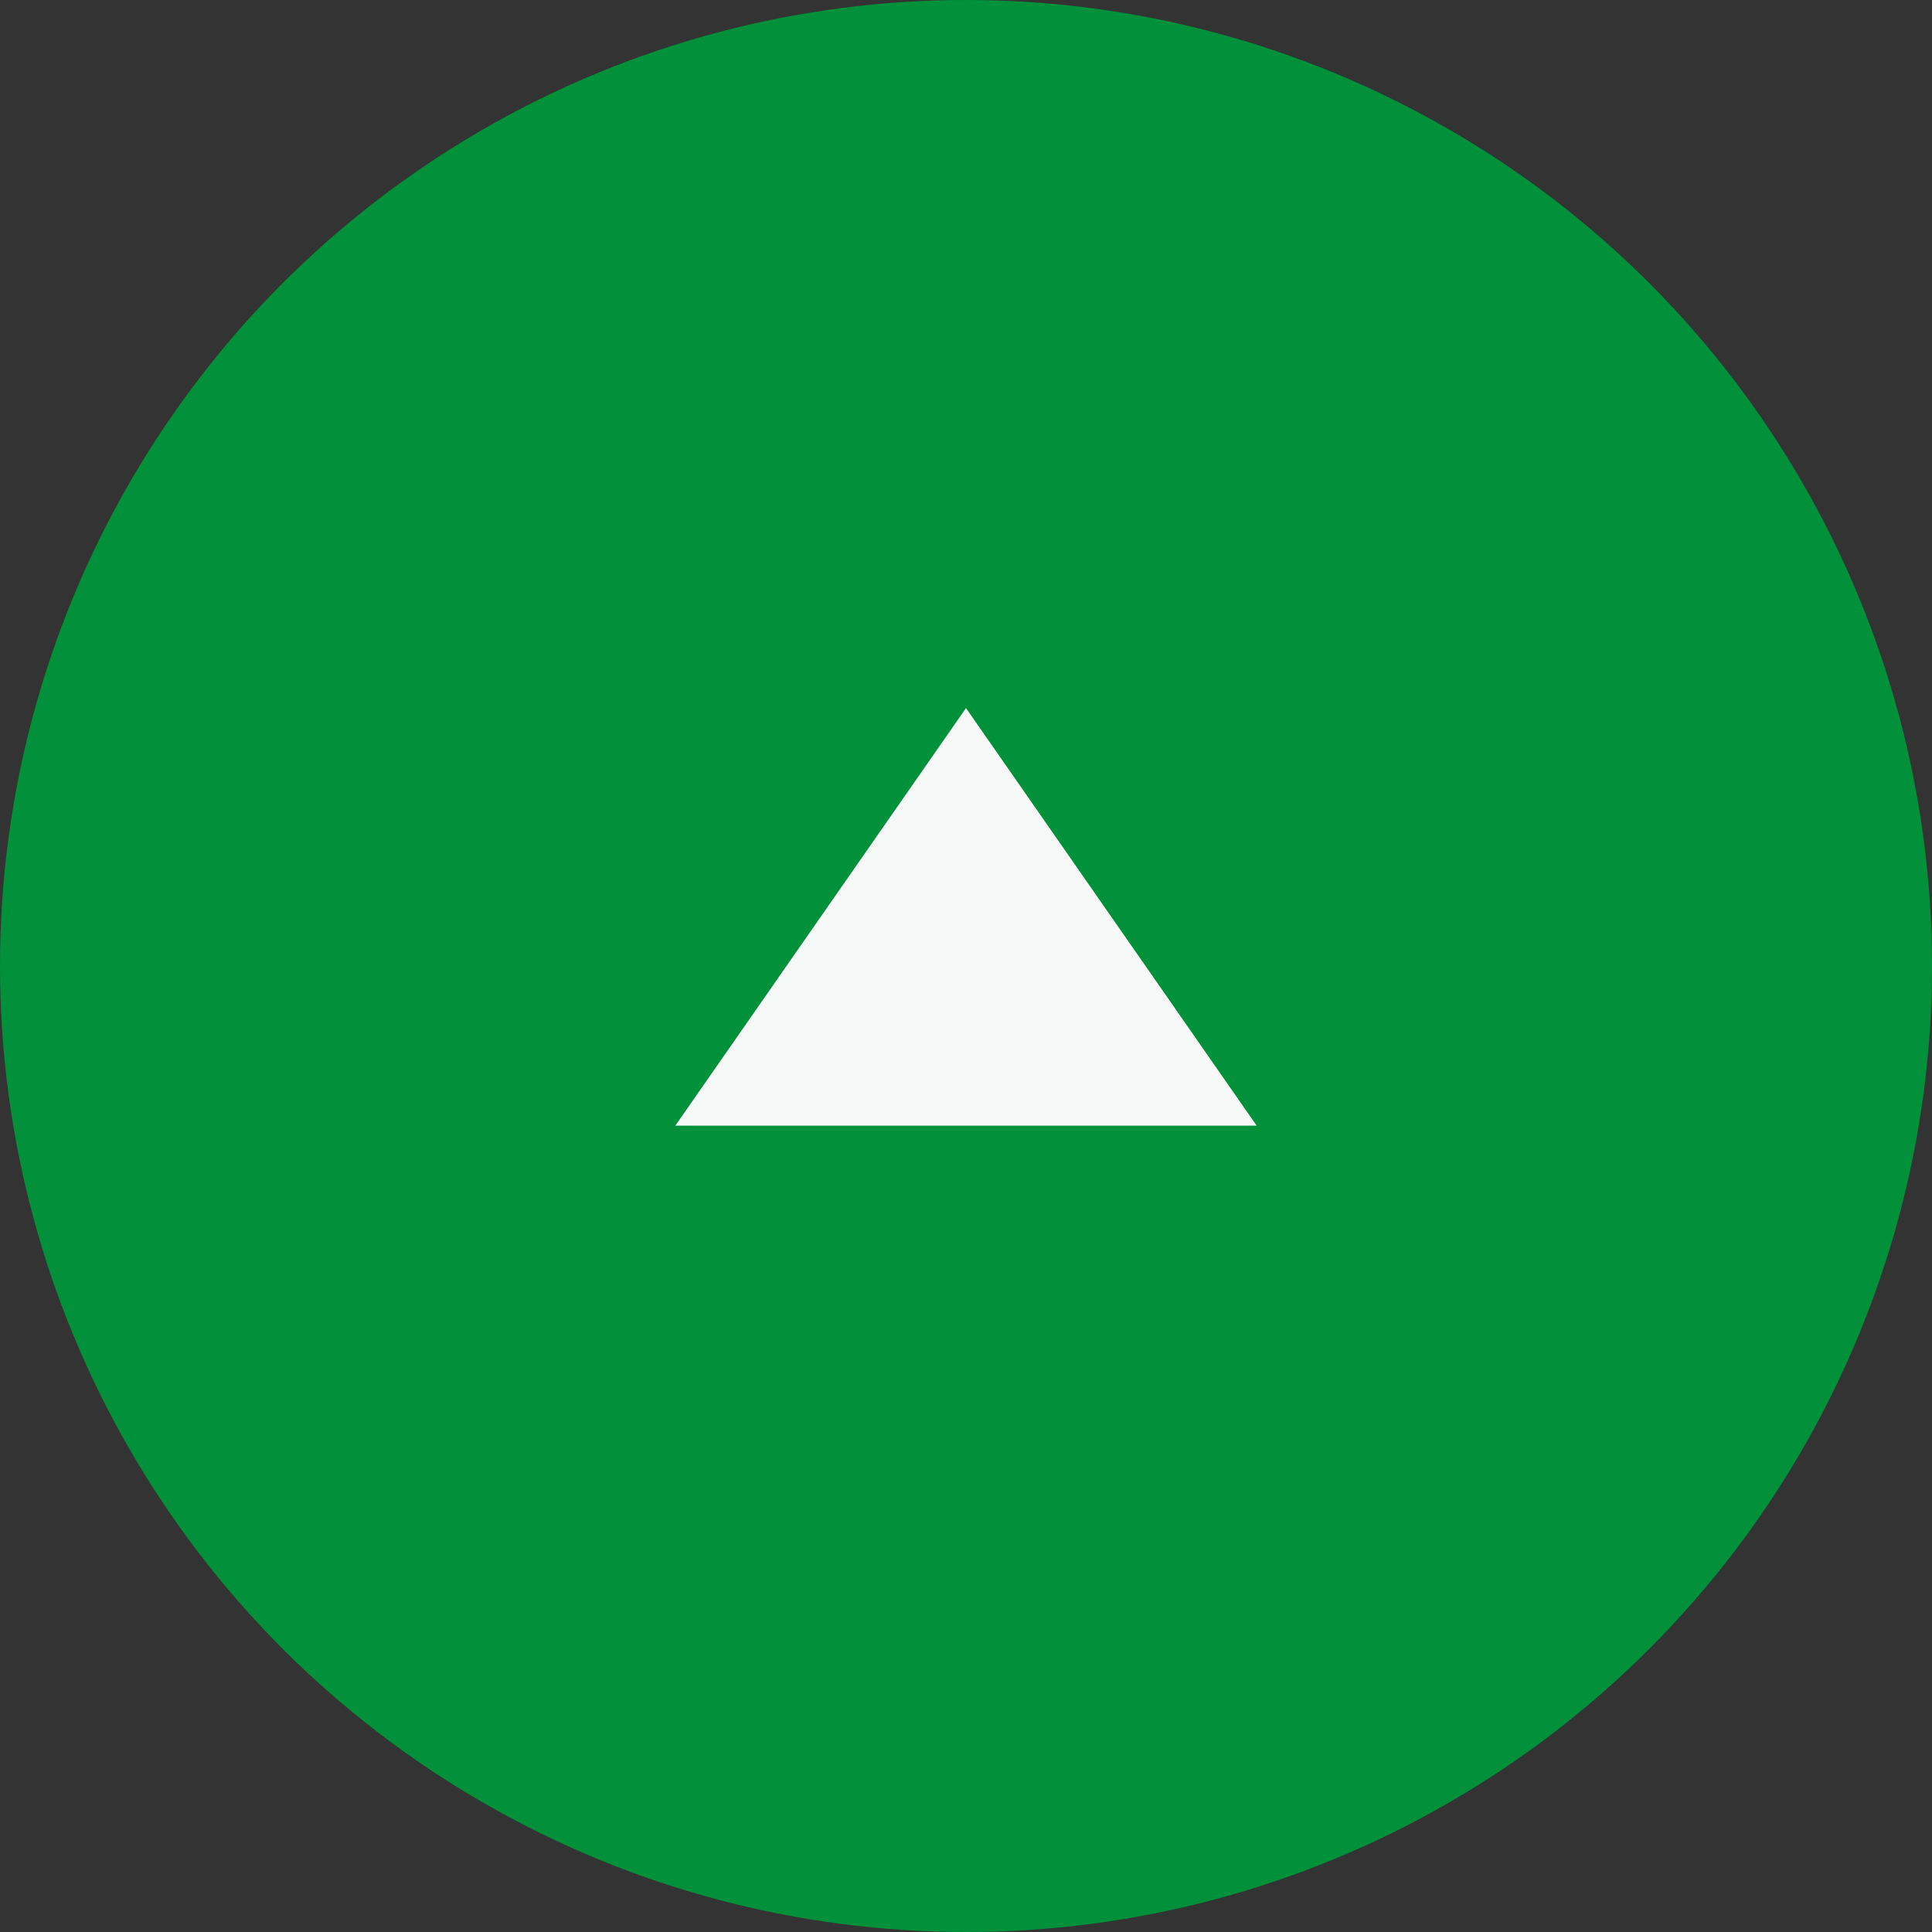 <svg id="レイヤー_2" data-name="レイヤー 2" xmlns="http://www.w3.org/2000/svg" viewBox="0 0 117.98 117.98"><rect x="0" y="0" width="117.98" height="117.98" fill="#333333" stroke="none"/><defs><style>.cls-1{fill:#00913a;}.cls-2{fill:#f7f8f8;}</style></defs><title>navi_tp</title><circle class="cls-1" cx="58.99" cy="58.99" r="58.99"/><polygon class="cls-2" points="58.99 43.24 41.24 68.74 76.74 68.74 58.99 43.24 58.99 43.24"/></svg>